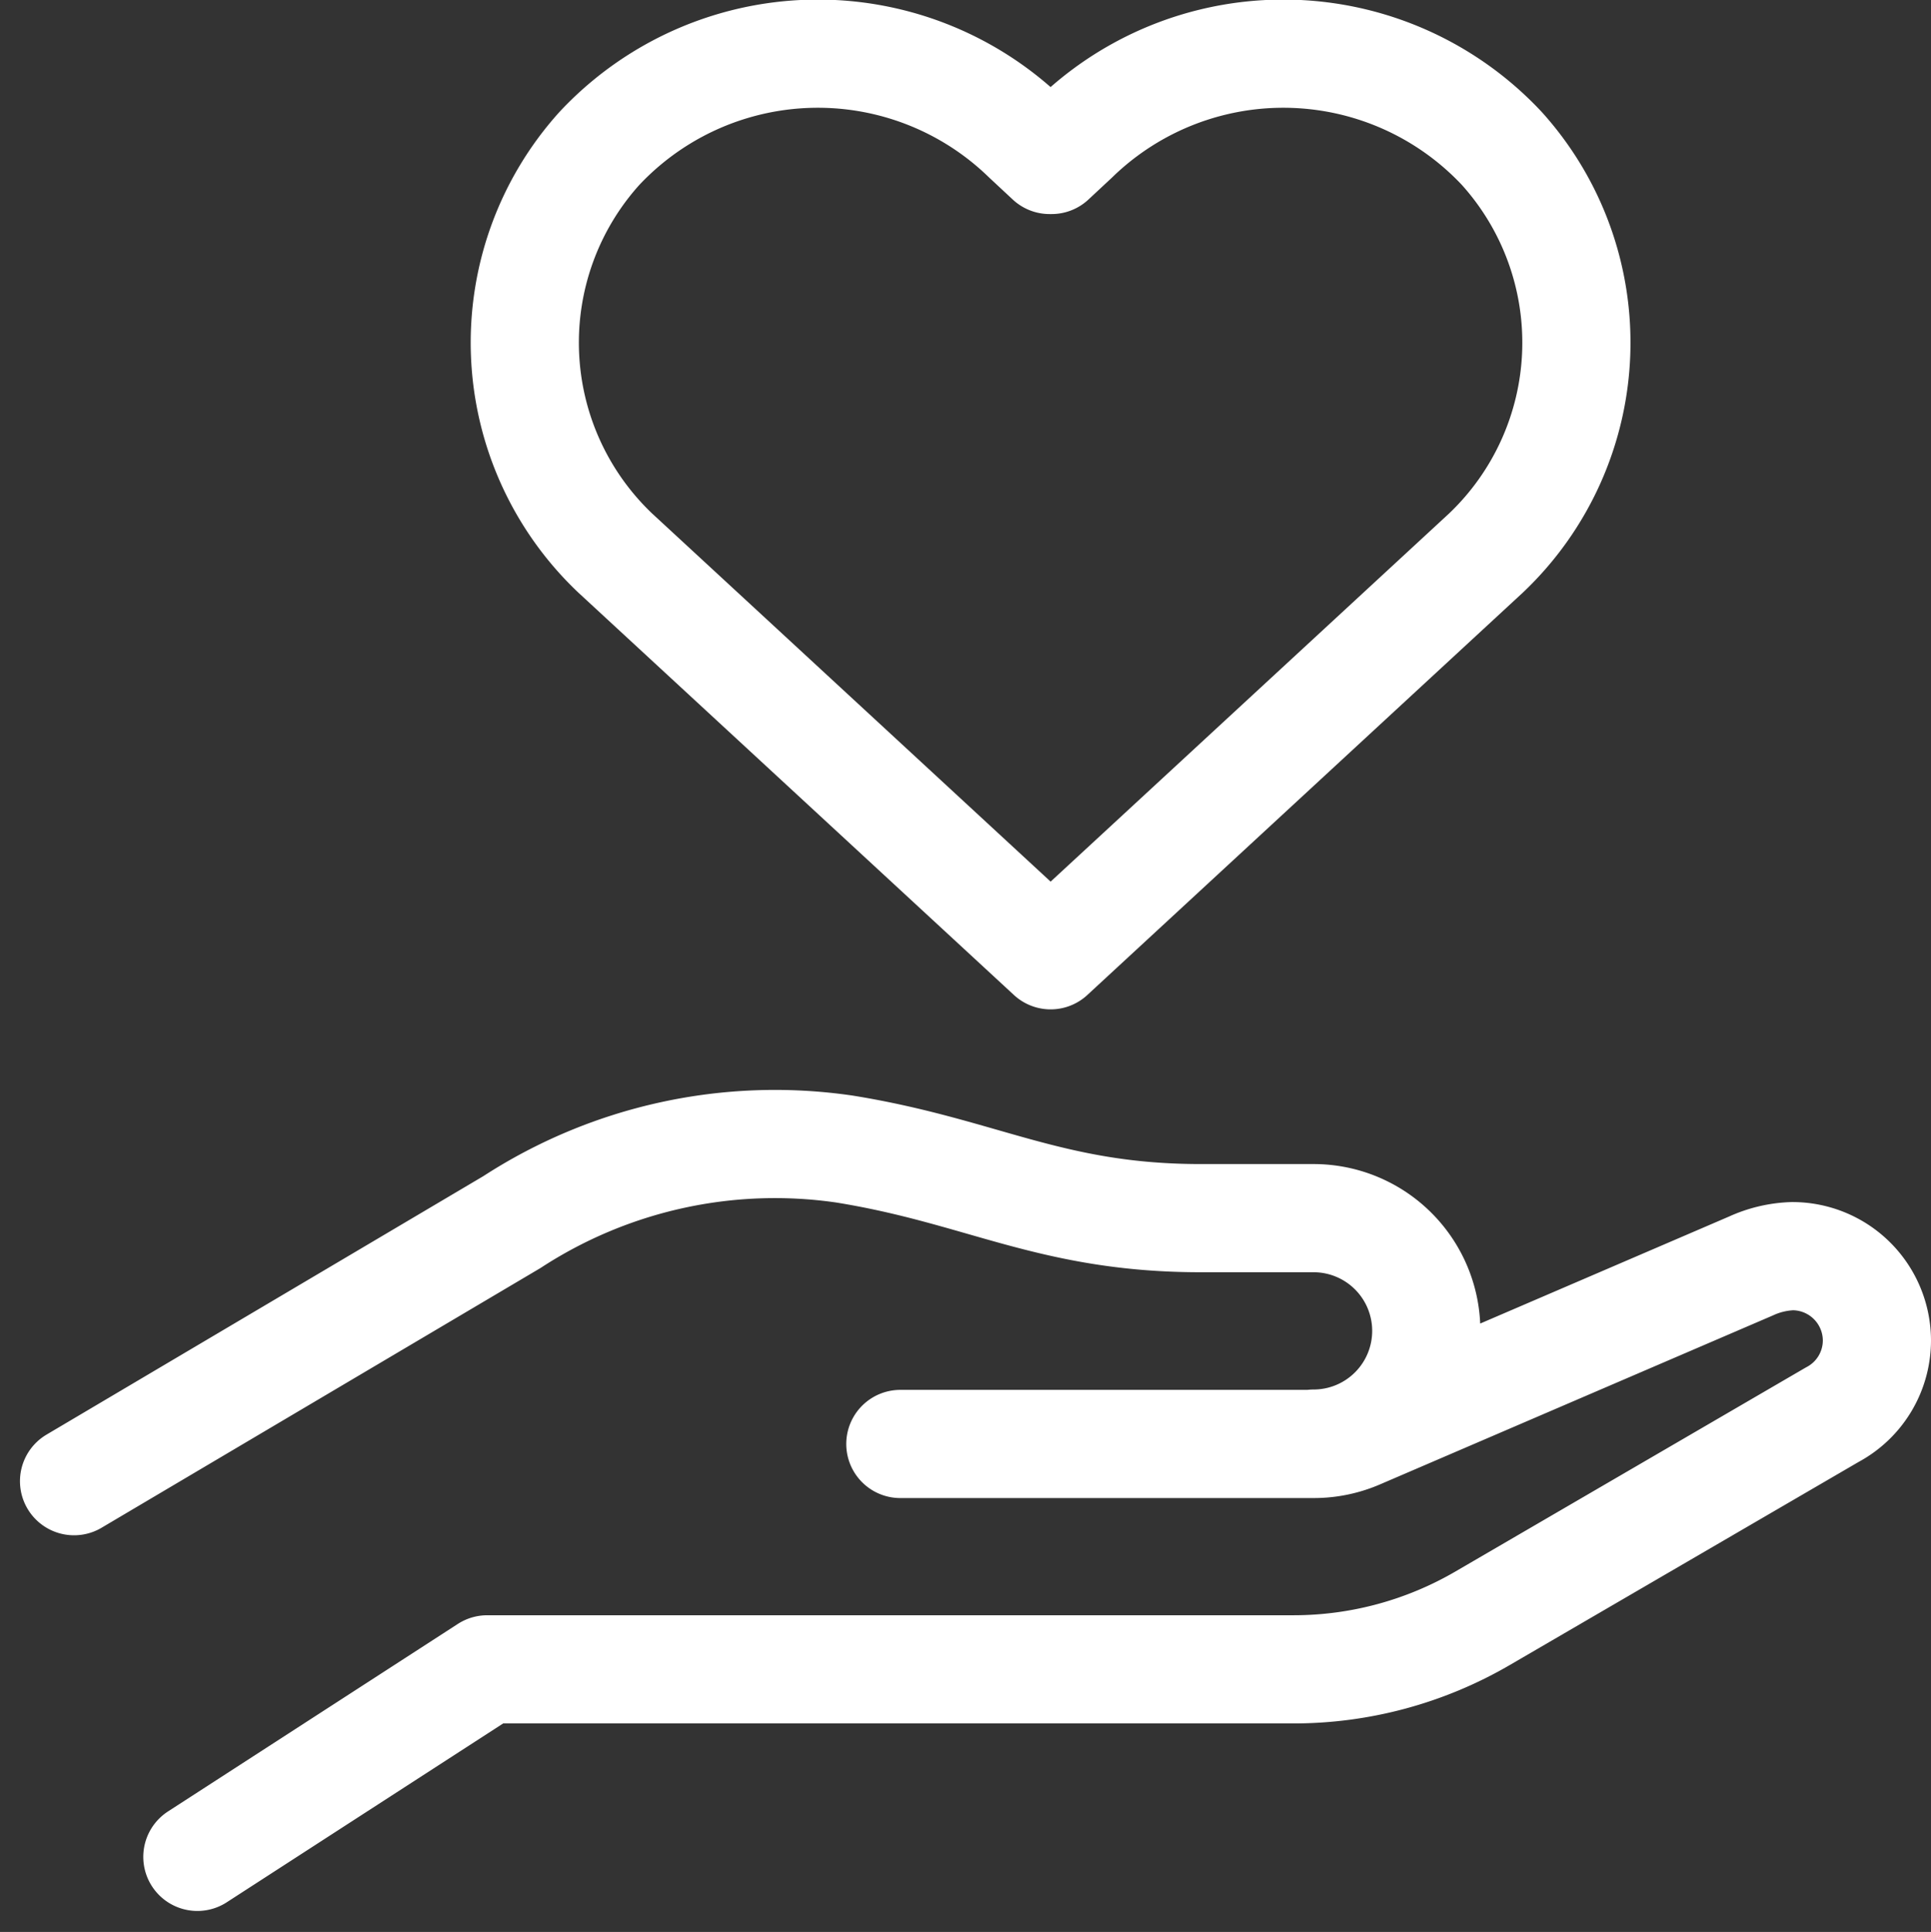 <svg xmlns="http://www.w3.org/2000/svg" width="26.777" height="26.787" viewBox="0 0 26.777 26.787"><rect x="0" y="0" width="26.777" height="26.787" fill="#333333" stroke="none"/><path d="M-10.878-18.294h5.735a1.567,1.567,0,0,0,.617-.127l5.442-2.34a1.5,1.5,0,0,1,.576-.137,1.172,1.172,0,0,1,1.172,1.172A1.167,1.167,0,0,1,2.045-18.7l-4.851,2.824a5.21,5.21,0,0,1-2.62.707H-16.607l-4.019,2.6m-1.71-5.209,6.071-3.592a6.688,6.688,0,0,1,4.606-1.014c1.914.307,2.865.959,4.948.959h1.563a1.563,1.563,0,0,1,1.563,1.563,1.563,1.563,0,0,1-1.563,1.563m-3.646-6.771,6.039-5.579a4.021,4.021,0,0,0,.218-5.607,4.149,4.149,0,0,0-5.922-.141l-.322.3h-.027l-.322-.3a4.149,4.149,0,0,0-5.922.141,4.021,4.021,0,0,0,.218,5.607Z" transform="translate(23.363 38.315)" fill="none" stroke="#fff" stroke-linecap="round" stroke-linejoin="round" stroke-width="1.5"/></svg>